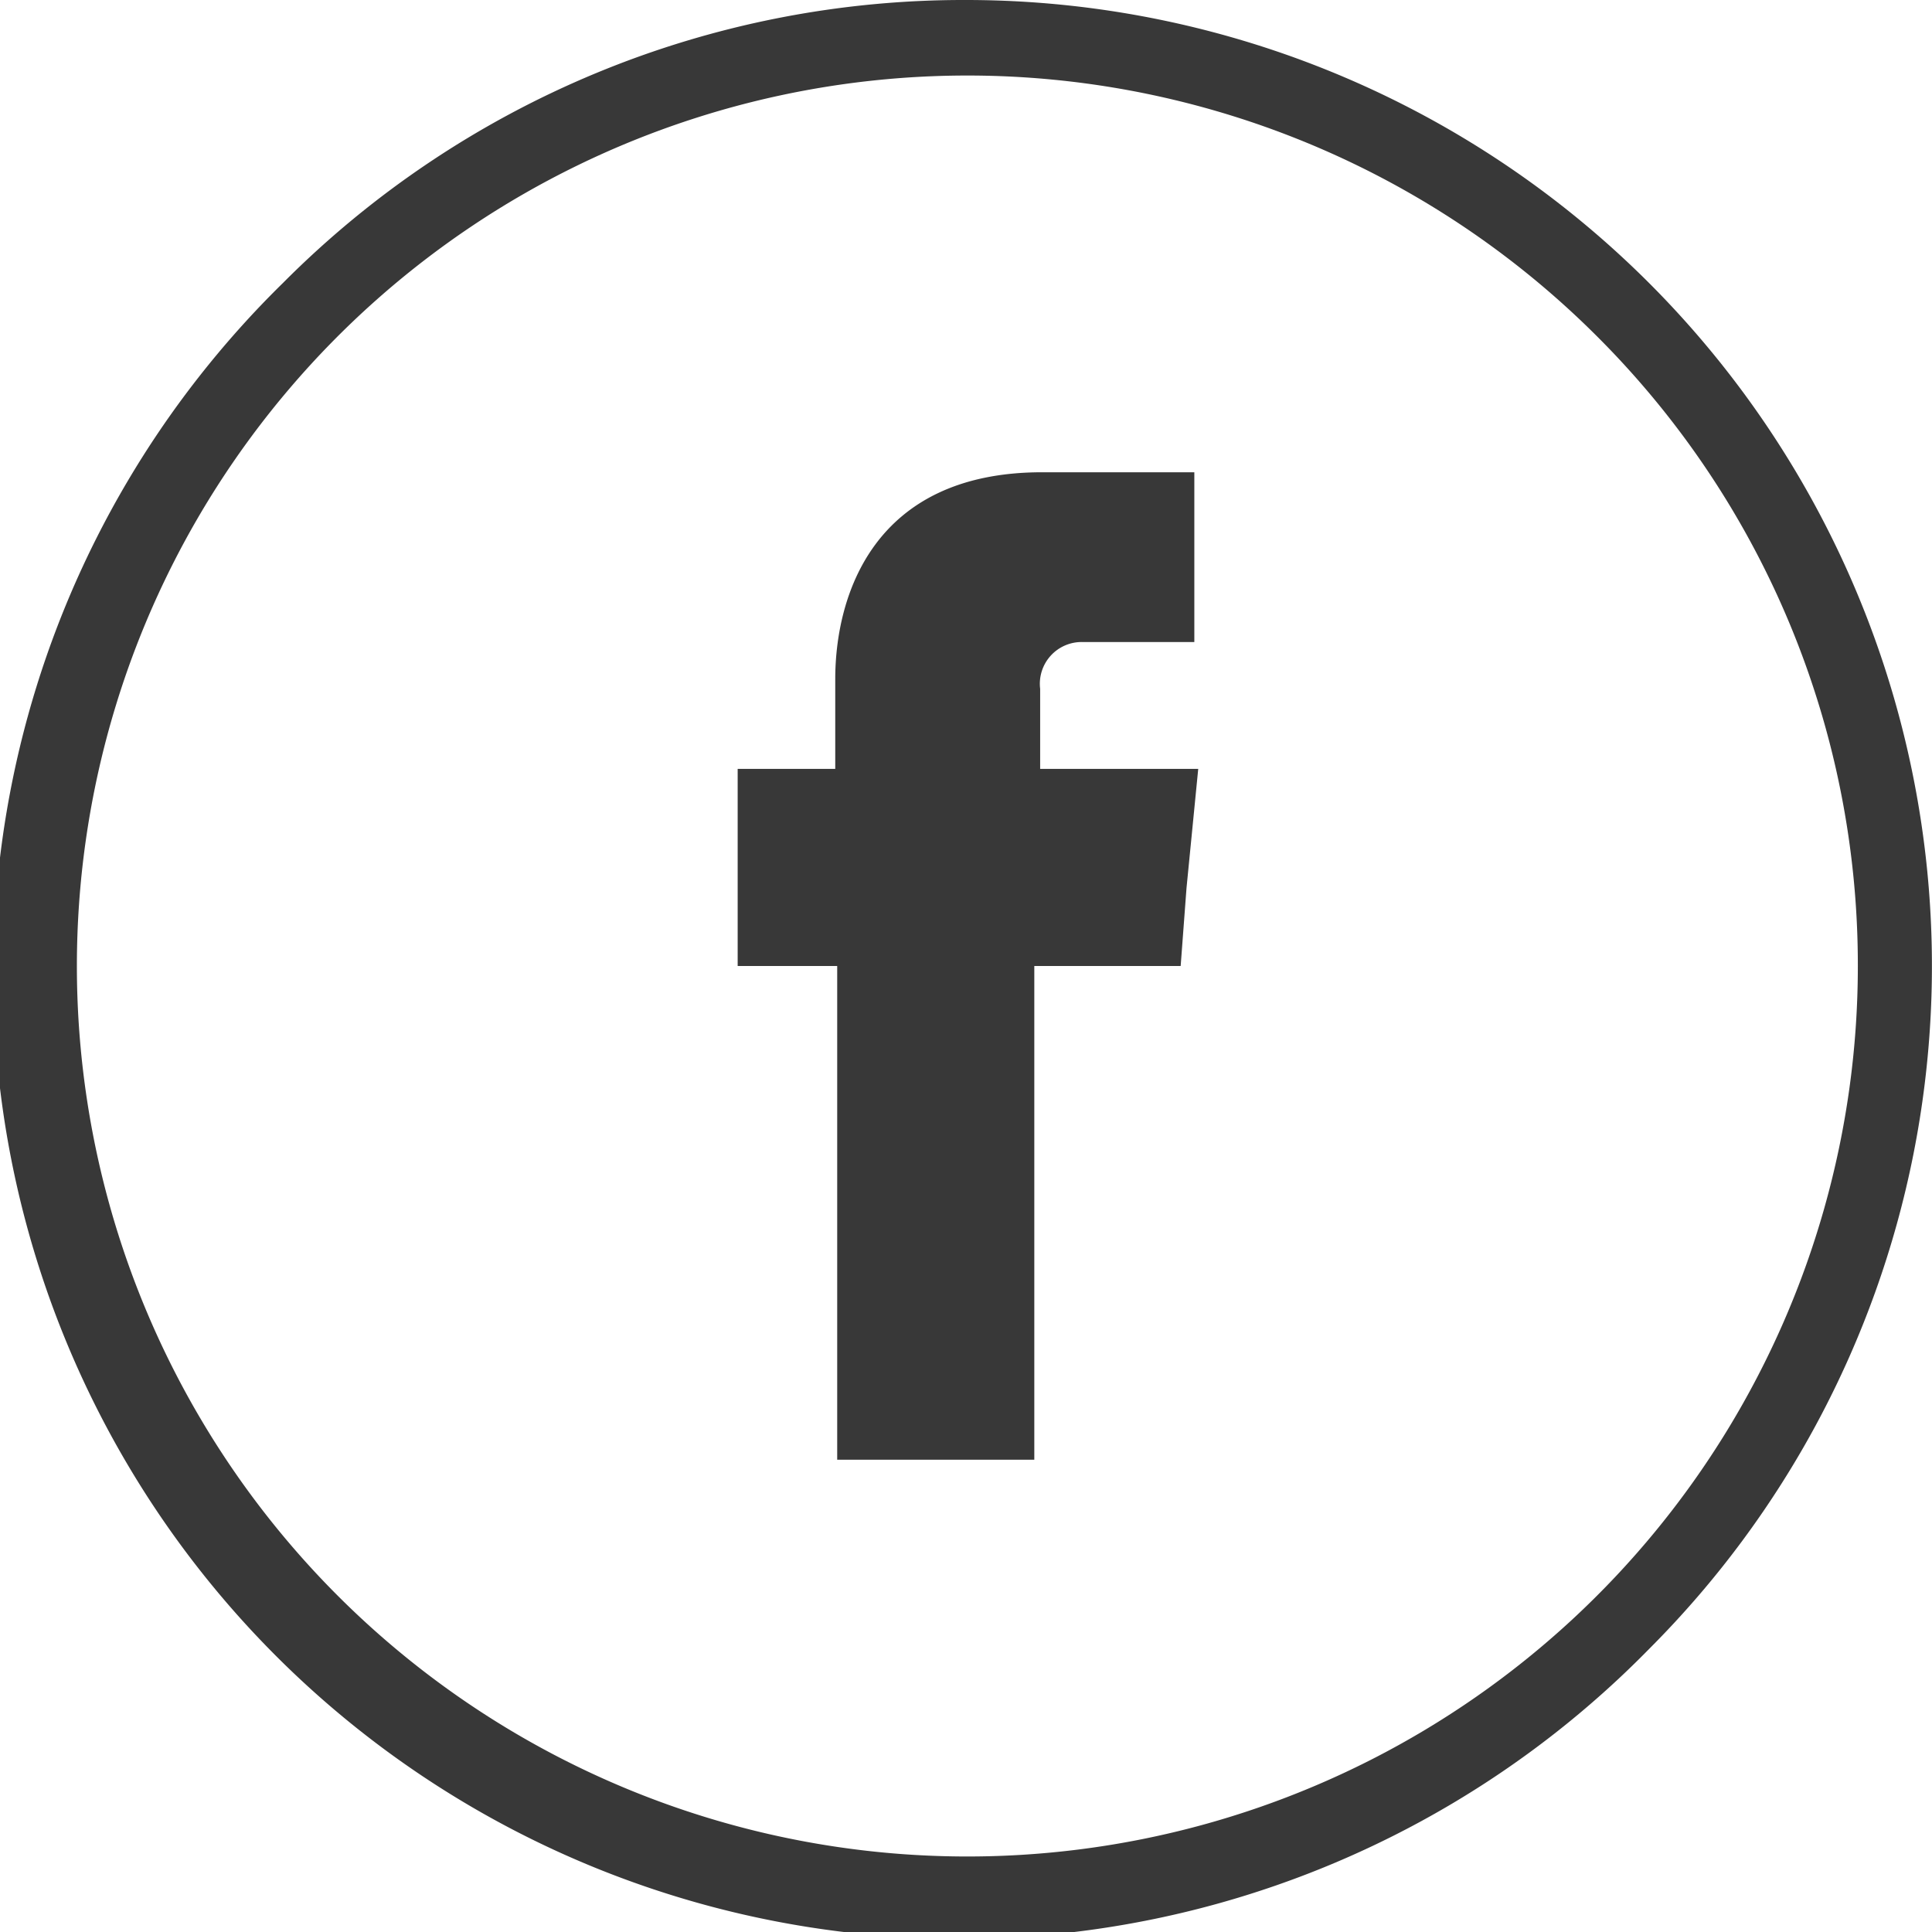 <svg xmlns="http://www.w3.org/2000/svg" viewBox="0 0 99 99"><title>Ресурс 1</title><g id="Слой_2" data-name="Слой 2"><g id="_16" data-name="16"><path d="M49.5,0a49.5,49.5,0,0,1,35,84.5,49.5,49.5,0,1,1-70-70A49.19,49.19,0,0,1,49.5,0ZM81.8,17.2A45.63,45.63,0,1,0,95.2,49.5,45.5,45.5,0,0,0,81.8,17.2Z" style="fill:#383838"/><path d="M53.3,39.4V35.3a2.14,2.14,0,0,1,2.2-2.4h5.7V24.2H53.4c-8.7,0-10.6,6.4-10.6,10.6v4.6h-5V49.5h5.1V74.8H53V49.5h7.5l.3-4,.6-6.1H53.3Z" style="fill:#383838"/></g></g></svg>
